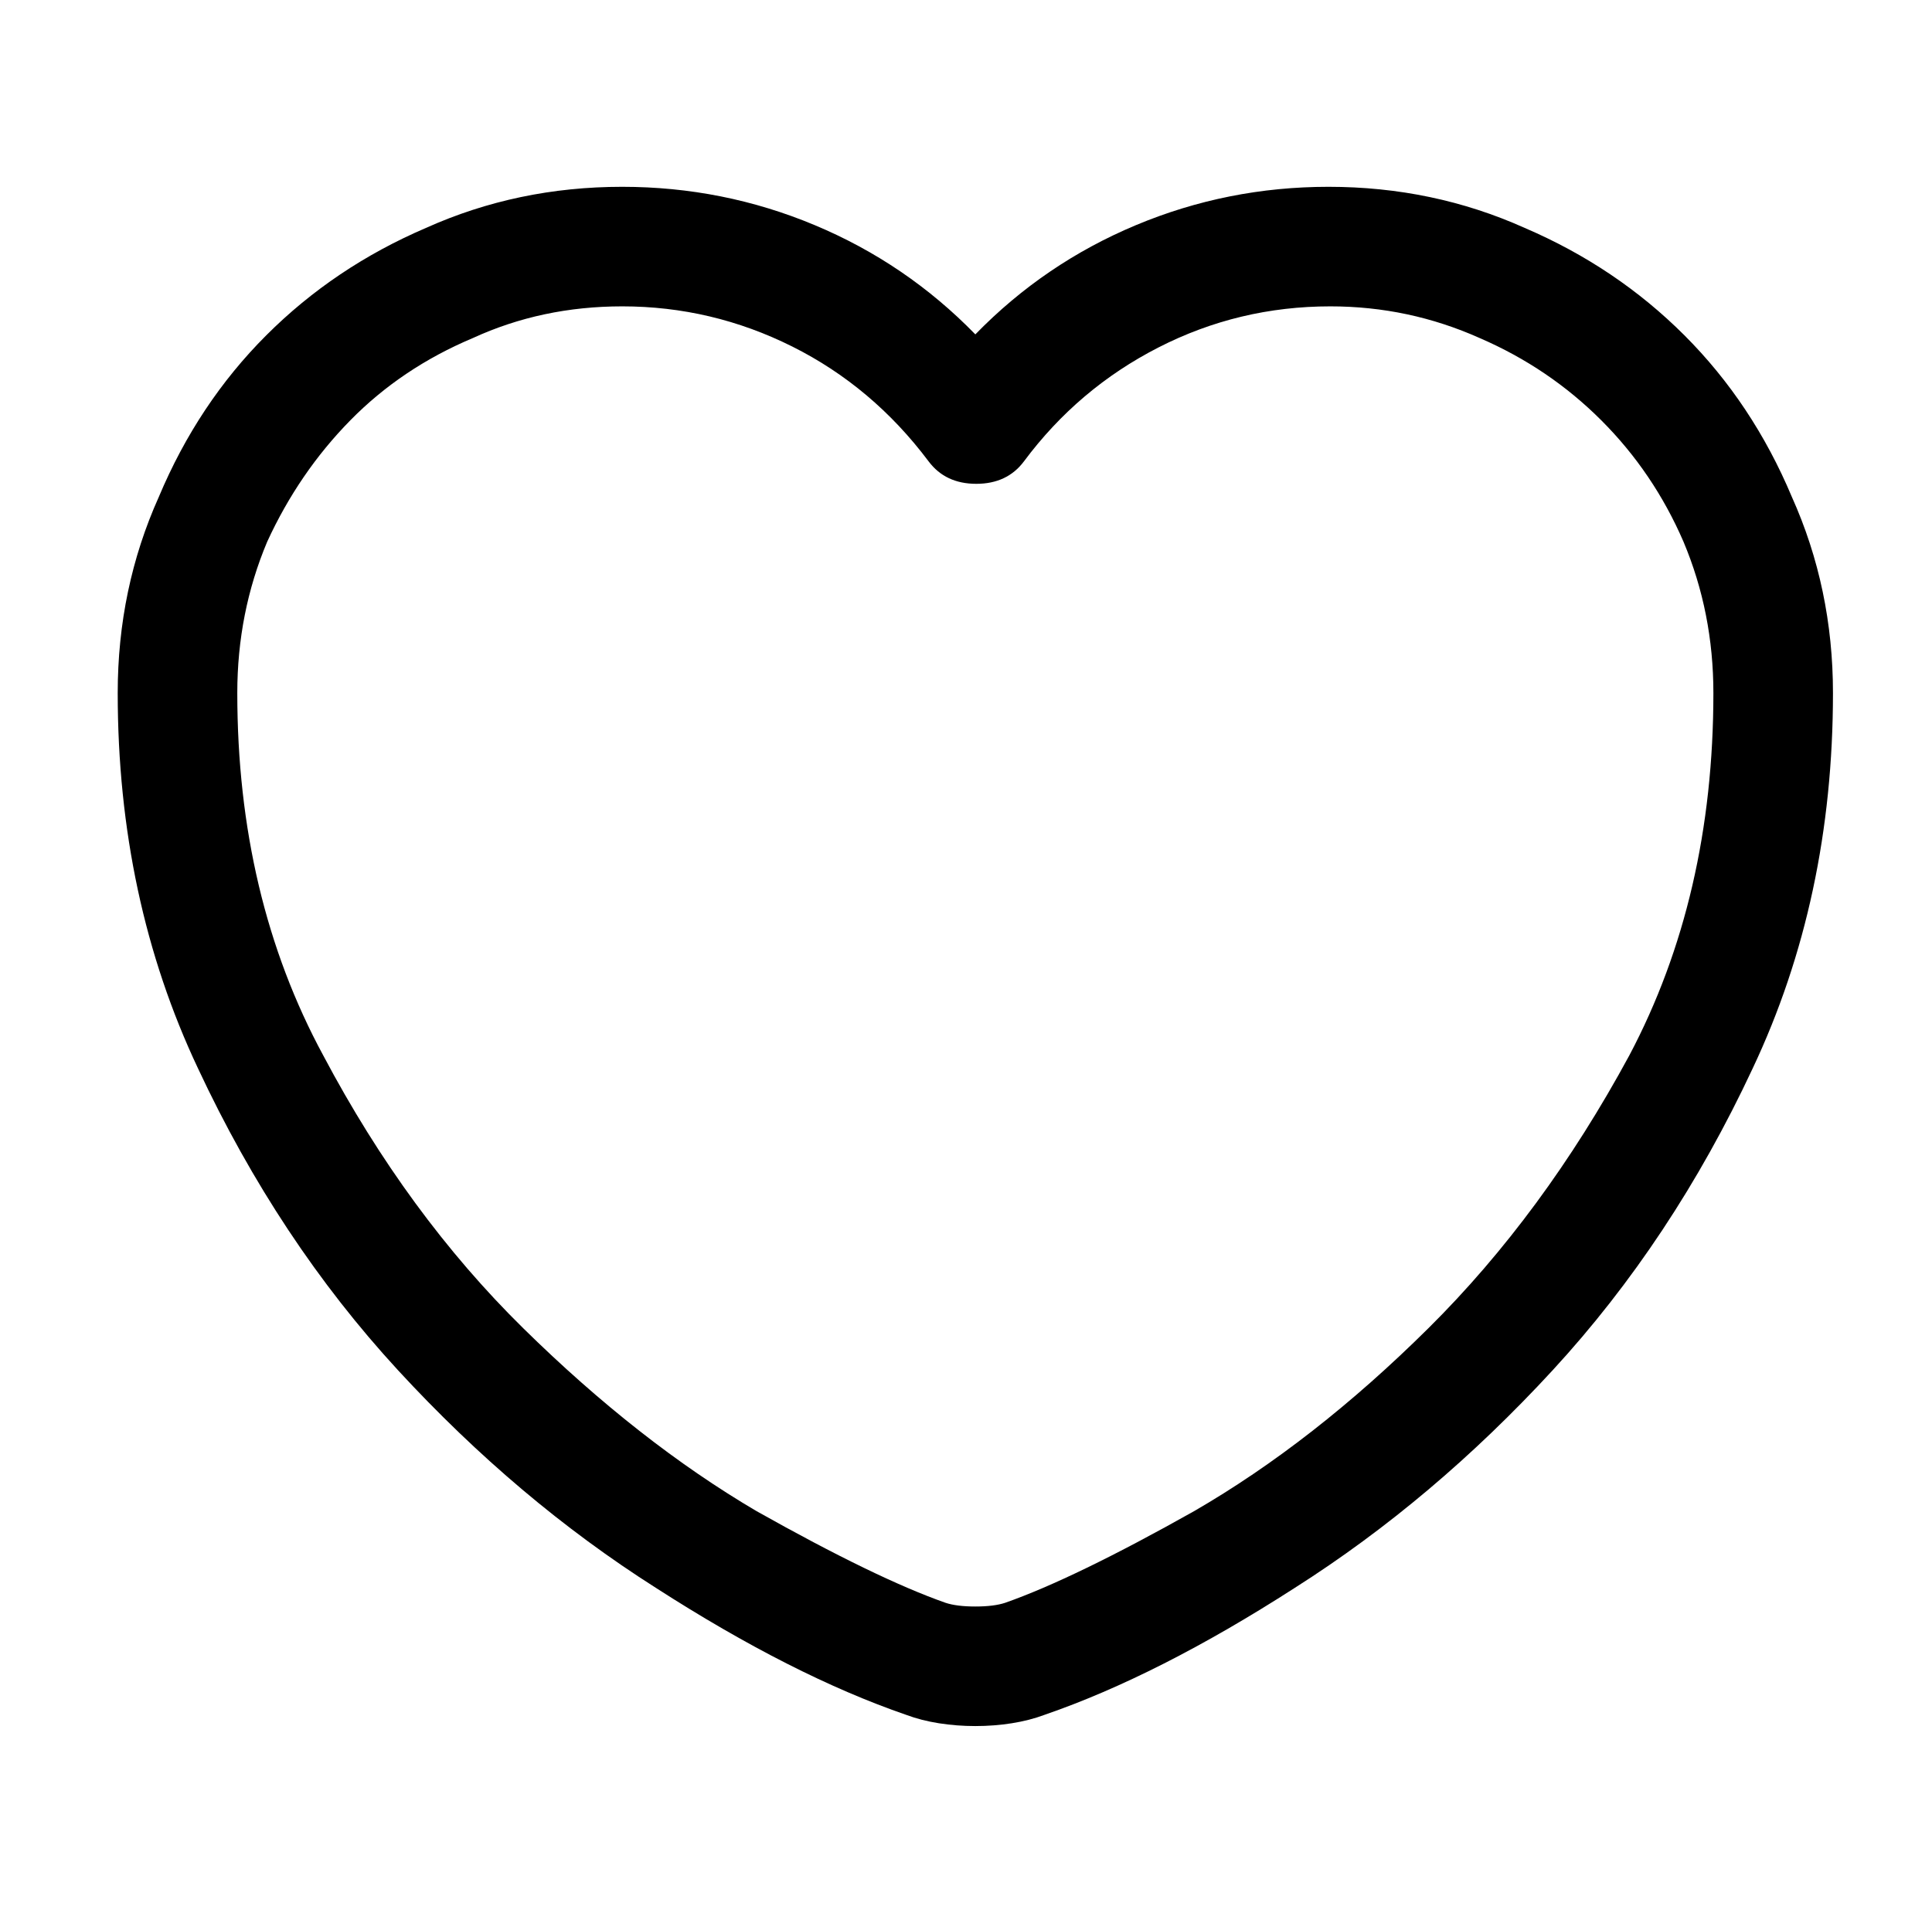 <?xml version="1.0" standalone="no"?>
<!DOCTYPE svg PUBLIC "-//W3C//DTD SVG 1.1//EN" "http://www.w3.org/Graphics/SVG/1.1/DTD/svg11.dtd" >
<svg xmlns="http://www.w3.org/2000/svg" xmlns:xlink="http://www.w3.org/1999/xlink" version="1.1" viewBox="-10 0 1034 1024">
   <path fill="currentColor"
d="M512 924q-10 0 -19.5 -1.5t-17.5 -4.5q-61 -21 -134 -68q-74 -47 -138 -116.5t-107 -161.5q-43 -91 -43 -201q0 -56 22 -105q21 -50 57.5 -86.5t85.5 -57.5q49 -22 105 -22q54 0 103 20.5t86 58.5q37 -38 86 -58.5t103 -20.5q56 0 105 22q49 21 85.5 57.5t57.5 86.5
q22 49 22 105q0 110 -43 201q-43 92 -107 161.5t-138 116.5q-73 47 -134 68q-8 3 -17.5 4.5t-19.5 1.5v0zM323 164q-43 0 -80 17q-38 16 -65.5 44t-44.5 65q-16 38 -16 81q0 109 46 194q45 85 107 146t125 98q64 36 101 49q6 2 16 2t16 -2q37 -13 101 -49q64 -37 125.5 -98
t107.5 -146q45 -85 45 -194q0 -43 -16 -81q-16 -37 -44 -65t-65 -44q-38 -17 -80 -17q-49 0 -92 22t-72 61q-9 12 -25.5 12t-25.5 -12q-30 -40 -73 -61.5t-91 -21.5v0z" />
</svg>
